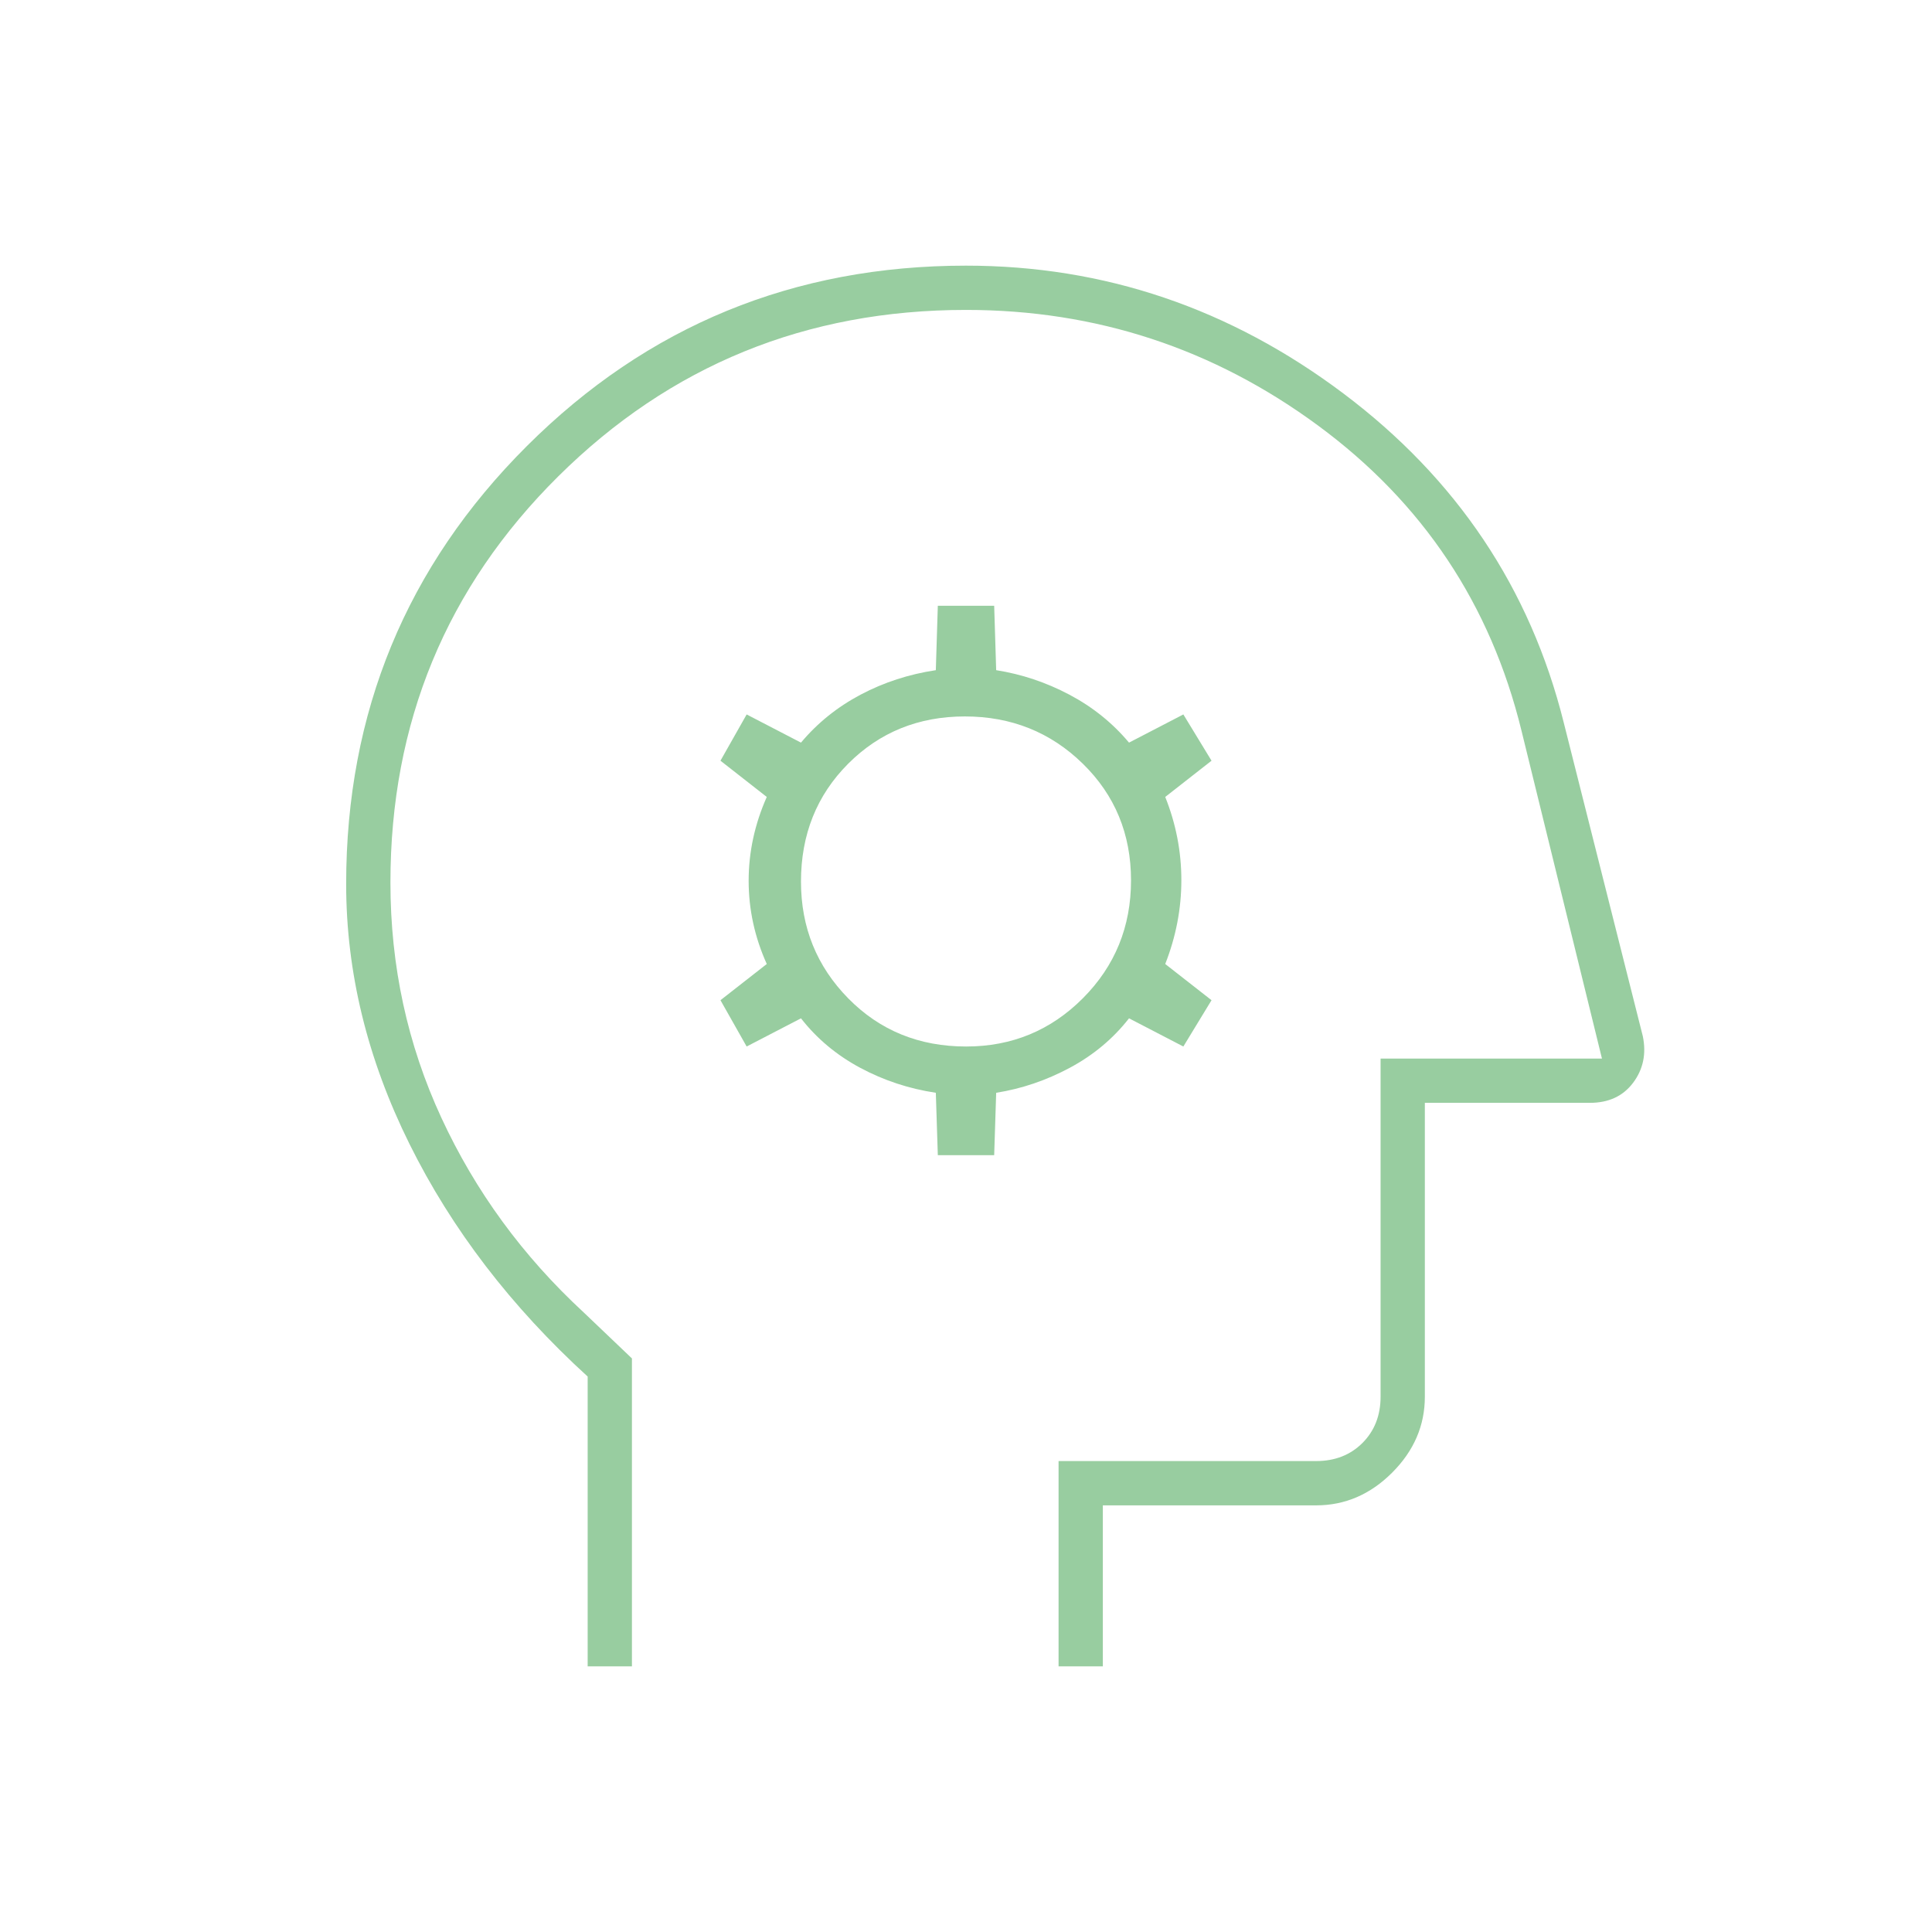 <svg width="58" height="58" viewBox="0 0 58 58" fill="none" xmlns="http://www.w3.org/2000/svg">
<mask id="mask0_8611_7966" style="mask-type:alpha" maskUnits="userSpaceOnUse" x="0" y="0" width="58" height="58">
<rect width="58" height="58" fill="white"/>
</mask>
<g mask="url(#mask0_8611_7966)">
<path d="M17.642 50.025V41.325C15.346 39.23 13.563 36.904 12.295 34.347C11.026 31.789 10.392 29.187 10.392 26.54C10.392 21.383 12.201 16.999 15.819 13.389C19.437 9.78 23.831 7.975 29 7.975C33.148 7.975 36.925 9.254 40.328 11.811C43.731 14.369 45.937 17.662 46.944 21.69L49.319 31.11C49.427 31.637 49.33 32.101 49.028 32.504C48.726 32.907 48.293 33.108 47.729 33.108H42.775V41.929C42.775 42.795 42.448 43.555 41.793 44.21C41.139 44.864 40.378 45.192 39.512 45.192H33.108V50.025H31.779V43.862H39.512C40.076 43.862 40.539 43.681 40.902 43.319C41.264 42.956 41.446 42.493 41.446 41.929V31.779H48.092L45.675 21.931C44.748 18.145 42.715 15.094 39.573 12.778C36.431 10.462 32.907 9.304 29 9.304C24.199 9.304 20.119 10.97 16.759 14.301C13.4 17.633 11.721 21.697 11.721 26.495C11.721 28.999 12.231 31.353 13.251 33.558C14.271 35.763 15.694 37.71 17.521 39.398L18.971 40.781V50.025H17.642ZM28.154 34.679H29.846L29.906 32.806C30.672 32.685 31.408 32.435 32.116 32.056C32.825 31.676 33.417 31.181 33.894 30.571L35.525 31.417L36.371 30.027L34.981 28.94C35.303 28.121 35.465 27.282 35.465 26.422C35.465 25.563 35.303 24.73 34.981 23.925L36.371 22.837L35.525 21.448L33.894 22.294C33.397 21.702 32.8 21.222 32.101 20.853C31.403 20.484 30.672 20.24 29.906 20.119L29.846 18.185H28.154L28.094 20.119C27.288 20.24 26.536 20.484 25.838 20.853C25.14 21.222 24.542 21.702 24.046 22.294L22.415 21.448L21.629 22.837L23.019 23.925C22.656 24.744 22.475 25.583 22.475 26.442C22.475 27.302 22.656 28.134 23.019 28.94L21.629 30.027L22.415 31.417L24.046 30.571C24.522 31.181 25.115 31.676 25.823 32.056C26.531 32.435 27.288 32.685 28.094 32.806L28.154 34.679ZM29.004 31.417C27.591 31.417 26.412 30.935 25.466 29.973C24.519 29.01 24.046 27.841 24.046 26.466C24.046 25.054 24.518 23.875 25.462 22.928C26.406 21.982 27.574 21.508 28.966 21.508C30.358 21.508 31.537 21.98 32.504 22.924C33.471 23.869 33.954 25.037 33.954 26.429C33.954 27.821 33.473 29 32.51 29.967C31.547 30.933 30.379 31.417 29.004 31.417Z" fill="#98CDA0"/>
</g>
</svg>
